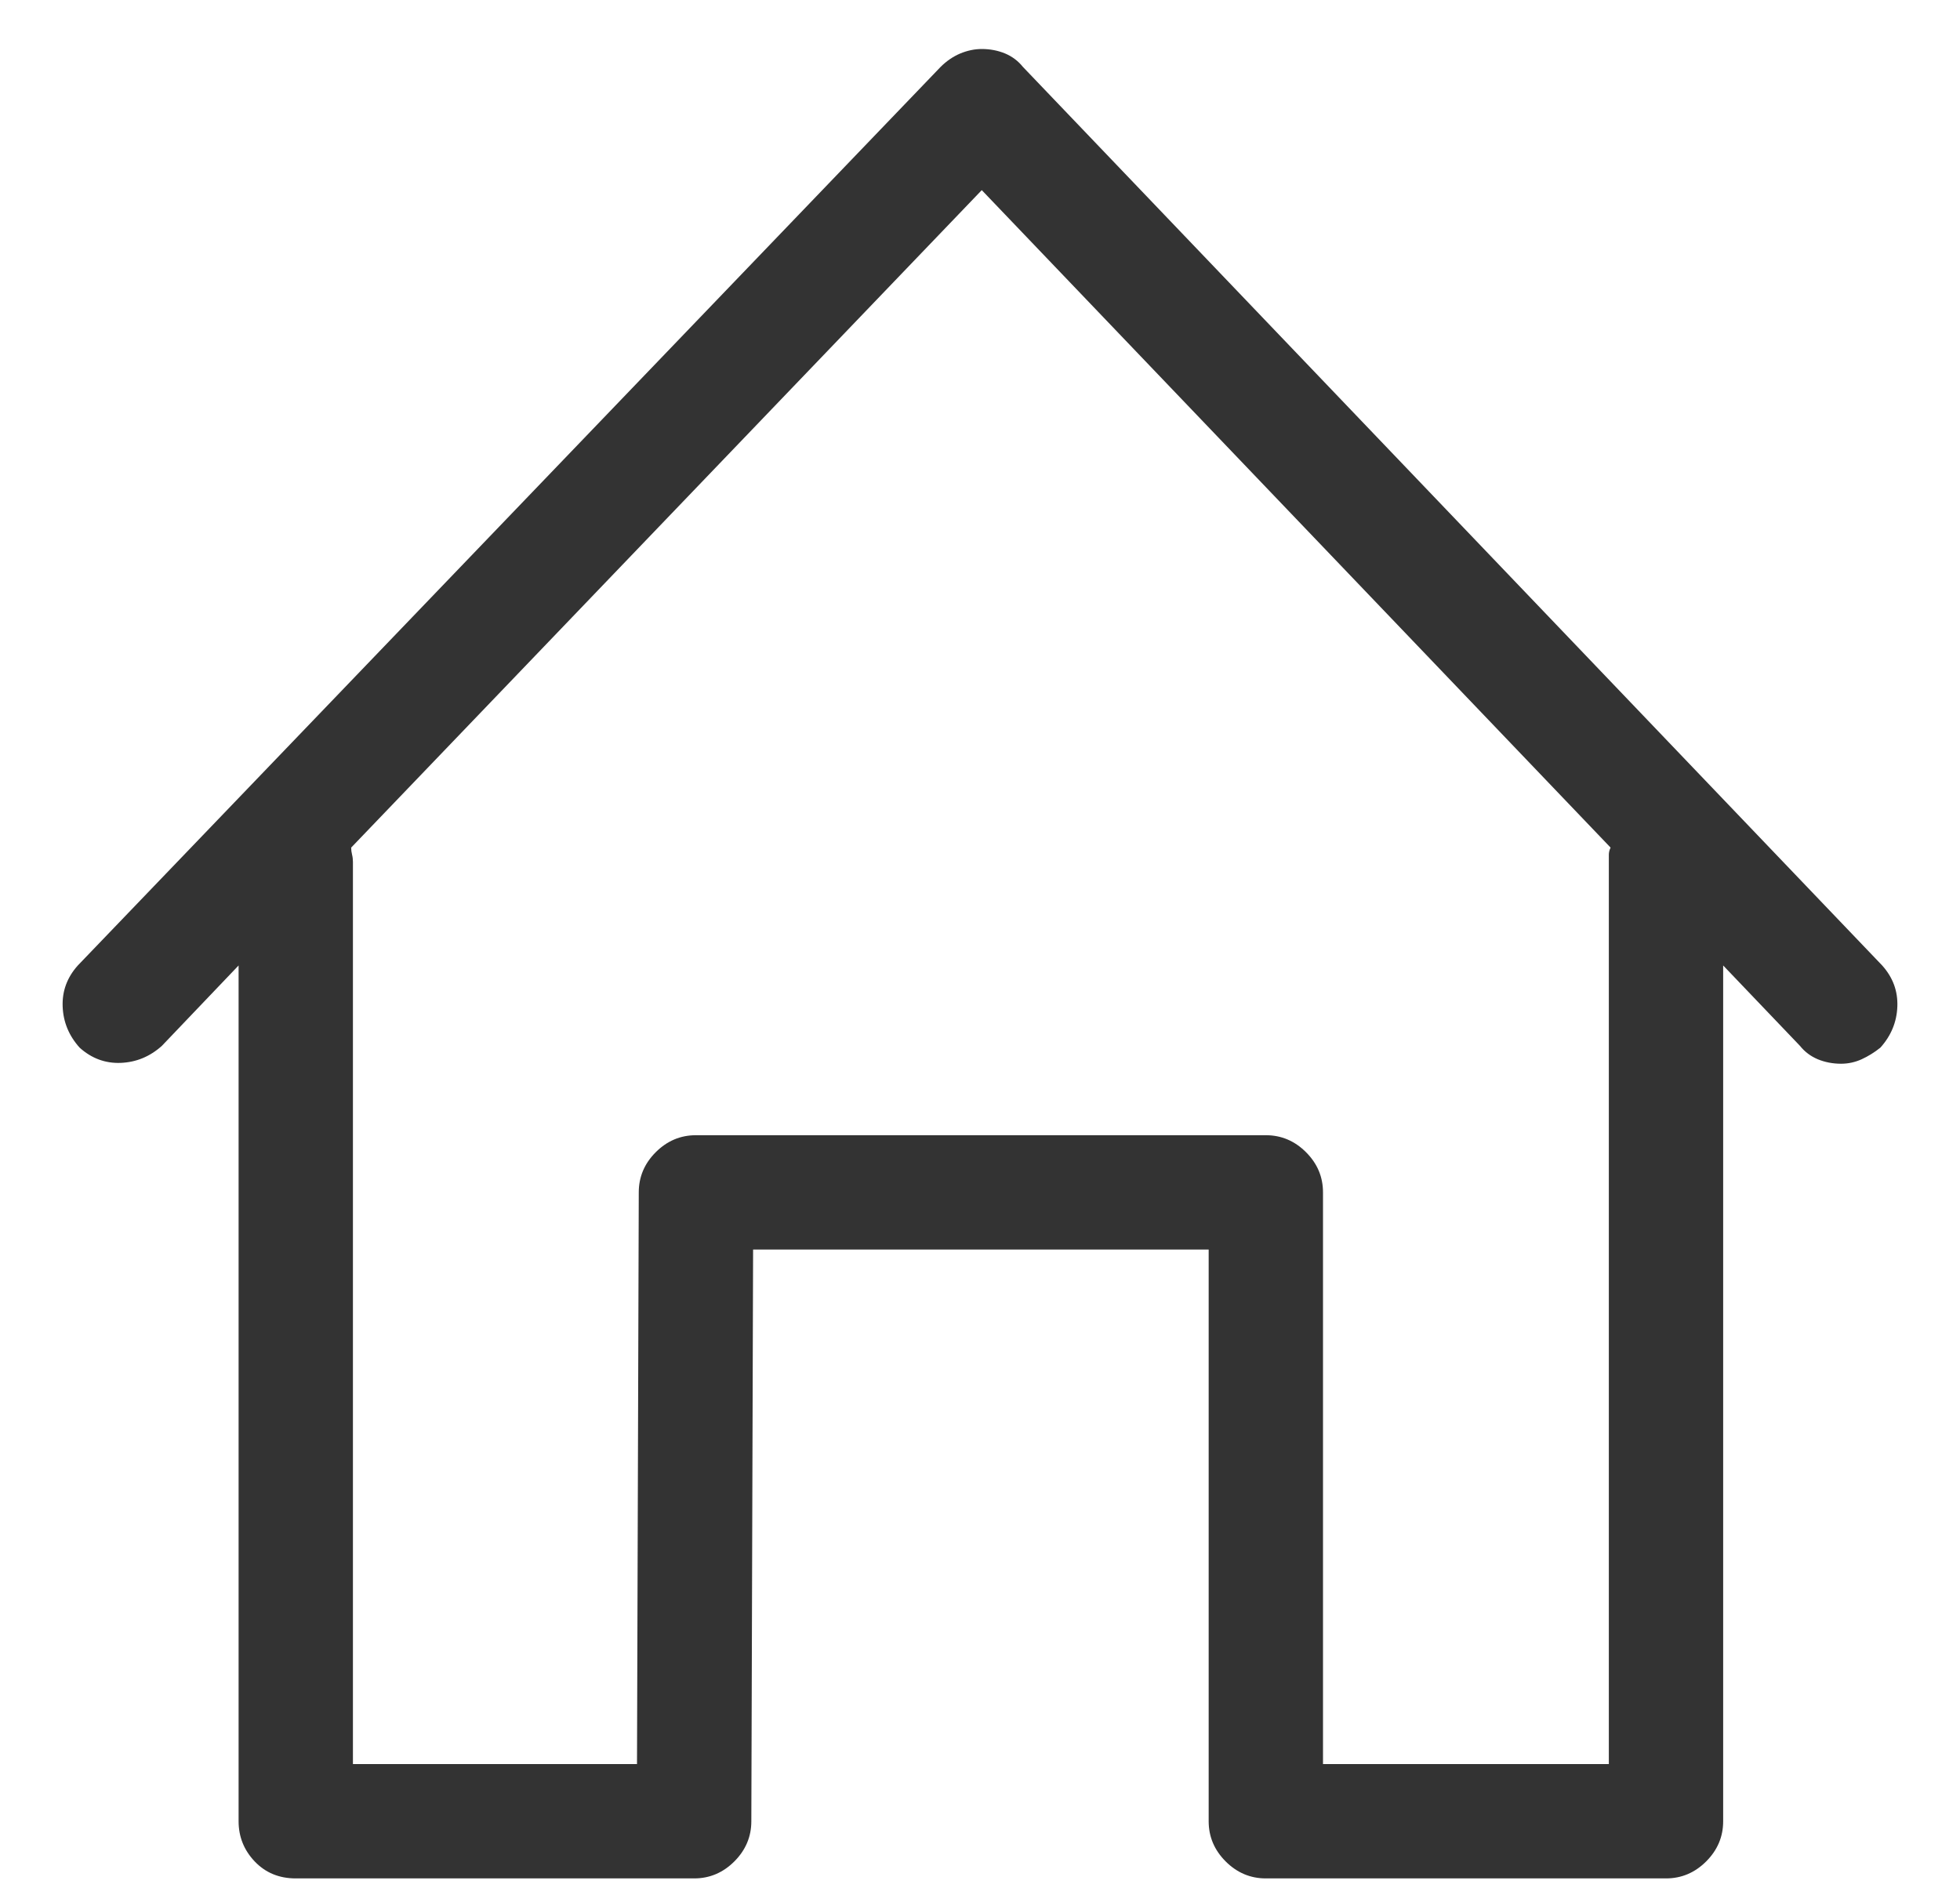 <?xml version="1.0" encoding="UTF-8"?>
<svg width="30px" height="29px" viewBox="0 0 30 29" version="1.1" xmlns="http://www.w3.org/2000/svg" xmlns:xlink="http://www.w3.org/1999/xlink">
    <!-- Generator: Sketch 55.1 (78136) - https://sketchapp.com -->
    <title></title>
    <desc>Created with Sketch.</desc>
    <g id="Page-1" stroke="none" stroke-width="1" fill="none" fill-rule="evenodd">
        <g id="Desktop-HD-Copy-16" transform="translate(-705, -132)" fill="#333333" fill-rule="nonzero">
            <path d="M733.809,146.777 C733.973,146.96 734.05,147.169 734.041,147.406 C734.032,147.643 733.945,147.853 733.781,148.035 C733.69,148.108 733.594,148.167 733.494,148.213 C733.394,148.258 733.289,148.281 733.18,148.281 C733.052,148.281 732.934,148.258 732.824,148.213 C732.715,148.167 732.624,148.099 732.551,148.008 L731.375,146.777 L731.375,159.875 C731.375,160.112 731.288,160.317 731.115,160.49 C730.942,160.663 730.737,160.75 730.5,160.75 L724.375,160.75 C724.138,160.75 723.933,160.663 723.76,160.49 C723.587,160.317 723.5,160.112 723.5,159.875 L723.5,151.125 L716.527,151.125 L716.5,159.875 C716.5,160.112 716.413,160.317 716.24,160.49 C716.067,160.663 715.862,160.75 715.625,160.75 L709.527,160.75 C709.272,160.75 709.063,160.663 708.898,160.49 C708.734,160.317 708.652,160.112 708.652,159.875 L708.652,146.777 L707.477,148.008 C707.294,148.172 707.085,148.258 706.848,148.268 C706.611,148.277 706.401,148.199 706.219,148.035 C706.055,147.853 705.968,147.643 705.959,147.406 C705.95,147.169 706.027,146.96 706.191,146.777 L719.398,133.023 C719.49,132.932 719.59,132.864 719.699,132.818 C719.809,132.773 719.918,132.75 720.027,132.75 C720.155,132.75 720.273,132.773 720.383,132.818 C720.492,132.864 720.583,132.932 720.656,133.023 L733.809,146.777 Z M729.625,145.082 C729.625,145.046 729.634,145.009 729.652,144.973 L720.027,134.91 L710.375,144.973 C710.375,145.009 710.38,145.046 710.389,145.082 C710.398,145.118 710.402,145.155 710.402,145.191 L710.402,159 L714.75,159 L714.777,150.25 C714.777,150.013 714.864,149.808 715.037,149.635 C715.21,149.462 715.415,149.375 715.652,149.375 L724.375,149.375 C724.612,149.375 724.817,149.462 724.99,149.635 C725.163,149.808 725.25,150.013 725.25,150.25 L725.25,159 L729.625,159 L729.625,145.082 Z" id=""></path>
        </g>
    </g>
</svg>